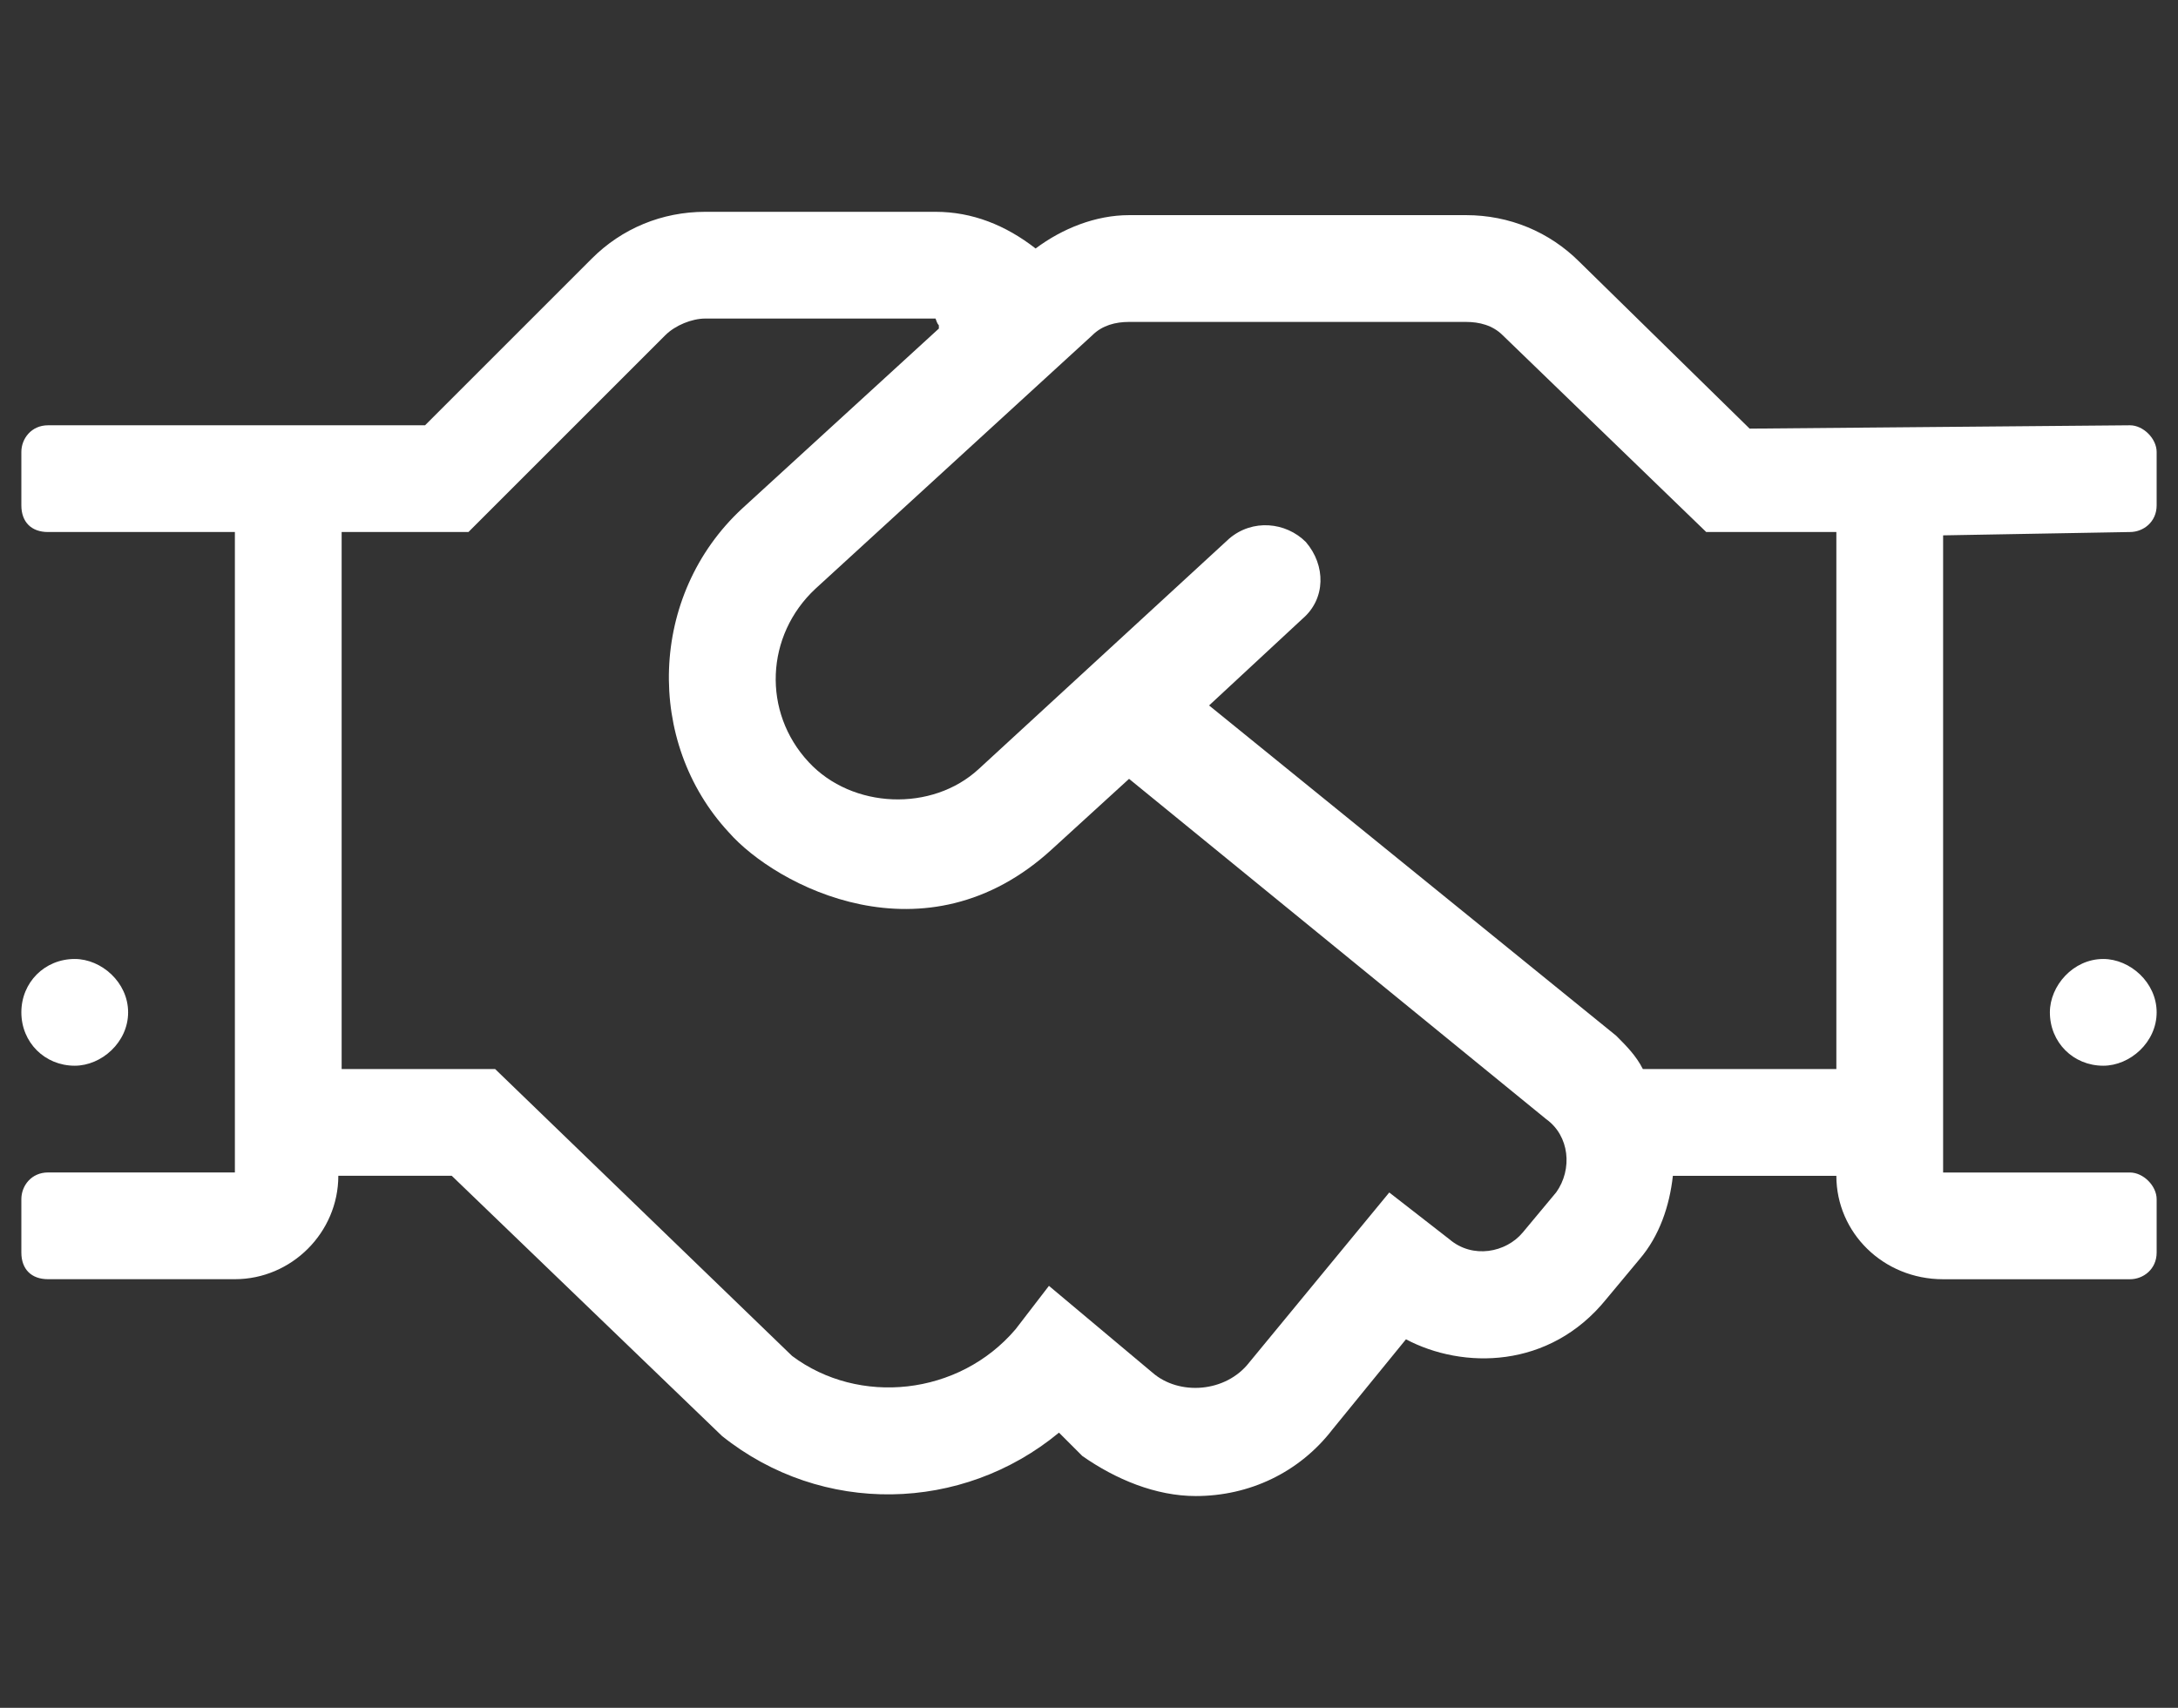<?xml version="1.0" encoding="UTF-8" standalone="no"?>
<svg
   width="51"
   height="40"
   viewBox="0 0 51 40"
   version="1.1"
   id="svg5"
   sodipodi:docname="icon-deals-1.svg"
   inkscape:version="1.1 (c68e22c387, 2021-05-23)"
   xmlns:inkscape="http://www.inkscape.org/namespaces/inkscape"
   xmlns:sodipodi="http://sodipodi.sourceforge.net/DTD/sodipodi-0.dtd"
   xmlns="http://www.w3.org/2000/svg"
   xmlns:svg="http://www.w3.org/2000/svg">
  <rect x="0" y="0" width="51" height="40" fill="#333333" stroke="none"/>
  <defs
     id="defs9" />
  <sodipodi:namedview
     id="namedview7"
     pagecolor="#ffffff"
     bordercolor="#666666"
     borderopacity="1.0"
     inkscape:pageshadow="2"
     inkscape:pageopacity="0.0"
     inkscape:pagecheckerboard="0"
     showgrid="false"
     inkscape:zoom="10.4"
     inkscape:cx="15.576923"
     inkscape:cy="20.336538"
     inkscape:window-width="1920"
     inkscape:window-height="1017"
     inkscape:window-x="1912"
     inkscape:window-y="-8"
     inkscape:window-maximized="1"
     inkscape:current-layer="svg5" />
  <g
     aria-label=""
     id="_"
     style="font-weight:300;font-size:40px;font-family:FontAwesome5Pro-Light, 'Font Awesome \35  Pro';fill:#ffffff">
    <path
       d="m 1.75,24.961 c 0.625,0 1.25,-0.547 1.25,-1.25 0,-0.703 -0.625,-1.25 -1.25,-1.25 -0.703,0 -1.25,0.547 -1.25,1.25 0,0.703 0.547,1.25 1.25,1.25 z M 49.875,9.961 40.969,10.039 36.984,6.133 c -0.703,-0.703 -1.641,-1.094 -2.656,-1.094 H 26.438 c -0.781,0 -1.562,0.312 -2.188,0.781 -0.703,-0.547 -1.484,-0.859 -2.344,-0.859 h -5.391 c -1.016,0 -1.953,0.391 -2.656,1.094 l -3.906,3.906 H 1.125 c -0.391,0 -0.625,0.313 -0.625,0.625 v 1.25 c 0,0.391 0.234,0.625 0.625,0.625 H 5.5 V 27.461 H 1.125 c -0.391,0 -0.625,0.312 -0.625,0.625 v 1.25 c 0,0.391 0.234,0.625 0.625,0.625 H 5.5 c 1.328,0 2.422,-1.094 2.422,-2.422 h 2.656 l 6.328,6.094 c 2.344,1.875 5.625,1.797 7.891,-0.078 l 0.547,0.547 c 0.781,0.547 1.719,0.938 2.656,0.938 1.25,0 2.422,-0.547 3.203,-1.562 l 1.719,-2.109 c 1.328,0.703 3.359,0.703 4.688,-0.938 l 0.781,-0.938 c 0.469,-0.547 0.703,-1.25 0.781,-1.953 H 43 c 0,1.328 1.094,2.422 2.5,2.422 h 4.375 c 0.312,0 0.625,-0.234 0.625,-0.625 v -1.25 c 0,-0.312 -0.312,-0.625 -0.625,-0.625 H 45.5 V 12.539 l 4.375,-0.078 c 0.312,0 0.625,-0.234 0.625,-0.625 v -1.25 c 0,-0.312 -0.312,-0.625 -0.625,-0.625 z m -13.438,17.969 -0.781,0.938 c -0.391,0.469 -1.172,0.625 -1.719,0.156 L 32.531,27.93 29.25,31.914 c -0.547,0.703 -1.641,0.781 -2.266,0.234 l -2.422,-2.031 -0.781,1.016 c -1.328,1.562 -3.672,1.797 -5.234,0.625 L 11.594,25.039 H 8 V 12.461 h 2.969 l 4.609,-4.609 c 0.234,-0.234 0.625,-0.391 0.938,-0.391 h 5.391 c 0.078,0.234 0.078,0.078 0.078,0.234 L 17.375,11.914 c -2.188,2.031 -2.266,5.469 -0.312,7.578 1.094,1.25 4.609,3.125 7.578,0.391 l 1.797,-1.641 9.766,7.969 c 0.547,0.391 0.625,1.172 0.234,1.719 z M 43,25.039 h -4.531 c -0.156,-0.312 -0.391,-0.547 -0.625,-0.781 L 28.312,16.523 30.5,14.492 c 0.547,-0.469 0.547,-1.25 0.078,-1.797 -0.469,-0.469 -1.25,-0.547 -1.797,-0.078 l -5.859,5.391 c -1.094,1.016 -2.969,0.938 -3.984,-0.156 -1.094,-1.172 -1.016,-2.969 0.156,-4.062 l 6.484,-5.938 c 0.234,-0.234 0.547,-0.312 0.859,-0.312 h 7.891 c 0.312,0 0.625,0.078 0.859,0.312 l 4.766,4.609 H 43 Z m 6.25,-2.578 c -0.703,0 -1.25,0.625 -1.25,1.25 0,0.703 0.547,1.25 1.25,1.25 0.625,0 1.25,-0.547 1.25,-1.25 0,-0.703 -0.625,-1.25 -1.25,-1.25 z"
       id="path822" />
  </g>
</svg>
